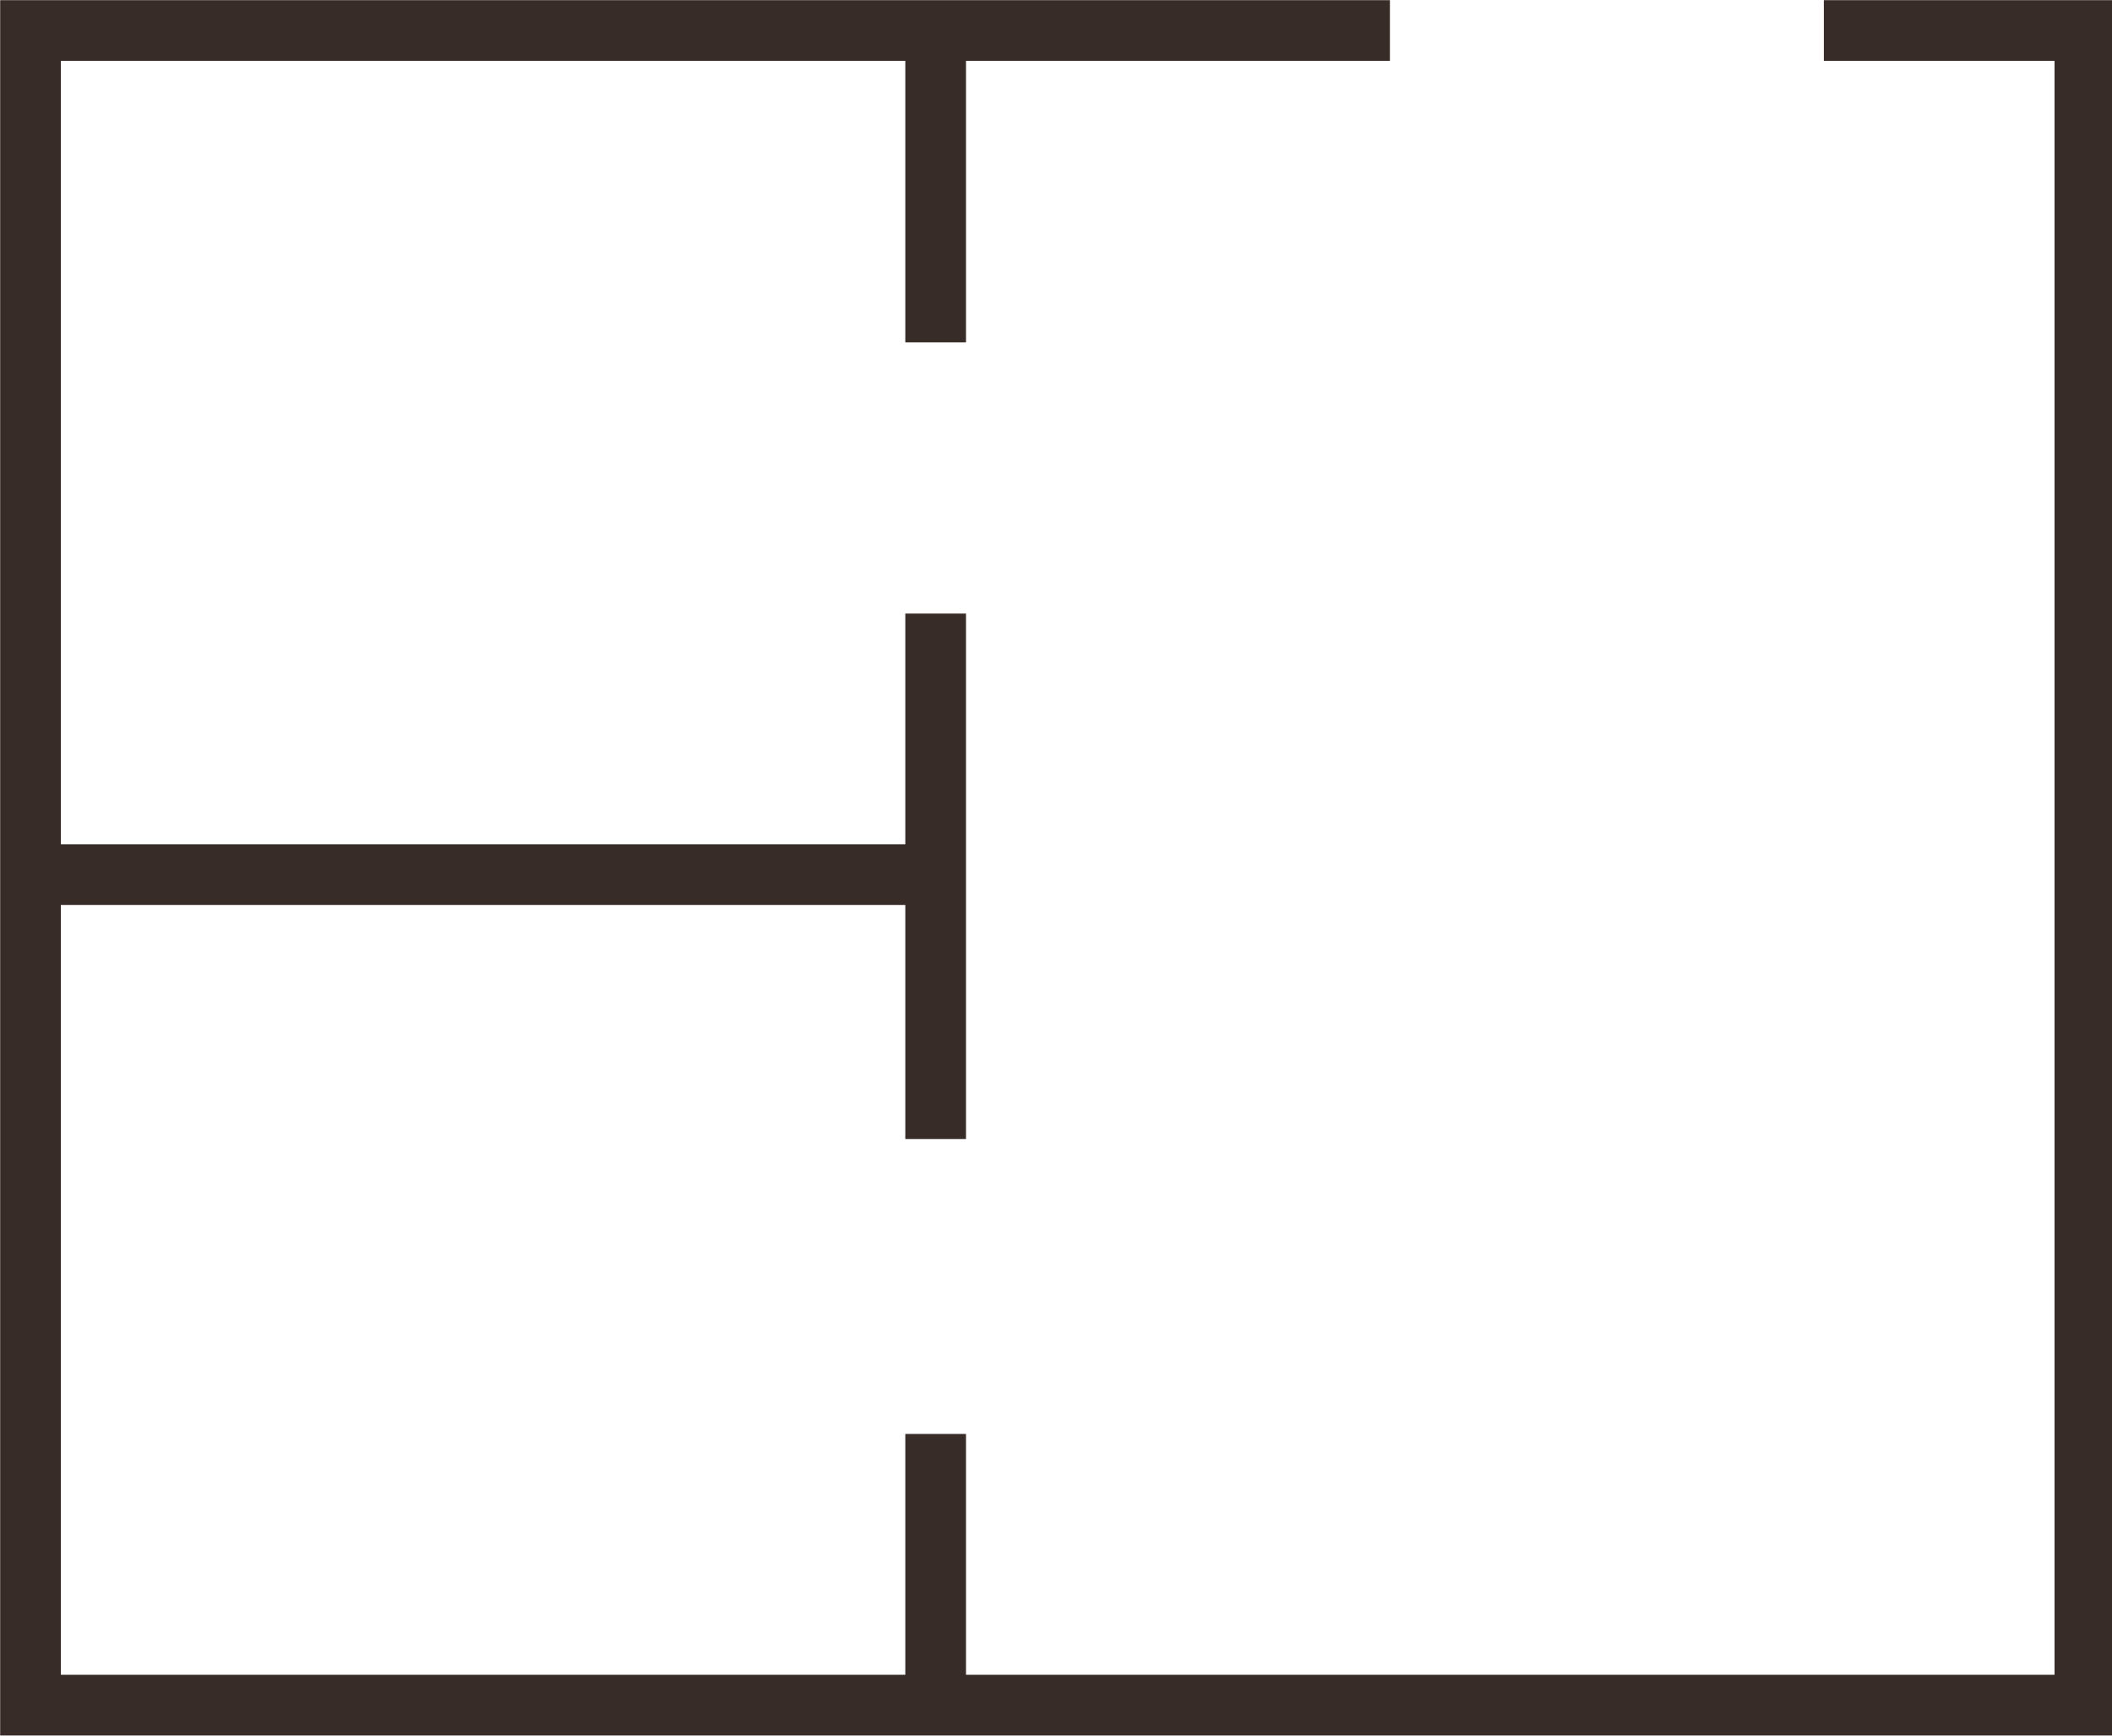 <?xml version="1.0" encoding="utf-8"?>
<!-- Generator: Adobe Illustrator 24.3.0, SVG Export Plug-In . SVG Version: 6.00 Build 0)  -->
<svg version="1.1" id="Calque_1" xmlns="http://www.w3.org/2000/svg" xmlns:xlink="http://www.w3.org/1999/xlink" x="0px" y="0px"
	 viewBox="0 0 62.3 51.2" style="enable-background:new 0 0 62.3 51.2;" xml:space="preserve">
<style type="text/css">
	.st0{fill:none;stroke:#372C28;stroke-width:1.79;stroke-miterlimit:10;}
</style>
<g id="Calque_2_1_">
	<g id="Calque_2-2">
		<g>
			<polyline class="st0" points="53.8,0.9 61.5,0.9 61.5,41.2 			"/>
			<polyline class="st0" points="61.5,41 61.5,50.3 0.9,50.3 0.9,0.9 41,0.9 			"/>
			<line class="st0" x1="27.6" y1="25.8" x2="1" y2="25.8"/>
			<line class="st0" x1="27.6" y1="33.6" x2="27.6" y2="18.1"/>
			<line class="st0" x1="27.6" y1="10.1" x2="27.6" y2="1"/>
			<line class="st0" x1="27.6" y1="50.3" x2="27.6" y2="42.3"/>
		</g>
	</g>
</g>
</svg>
